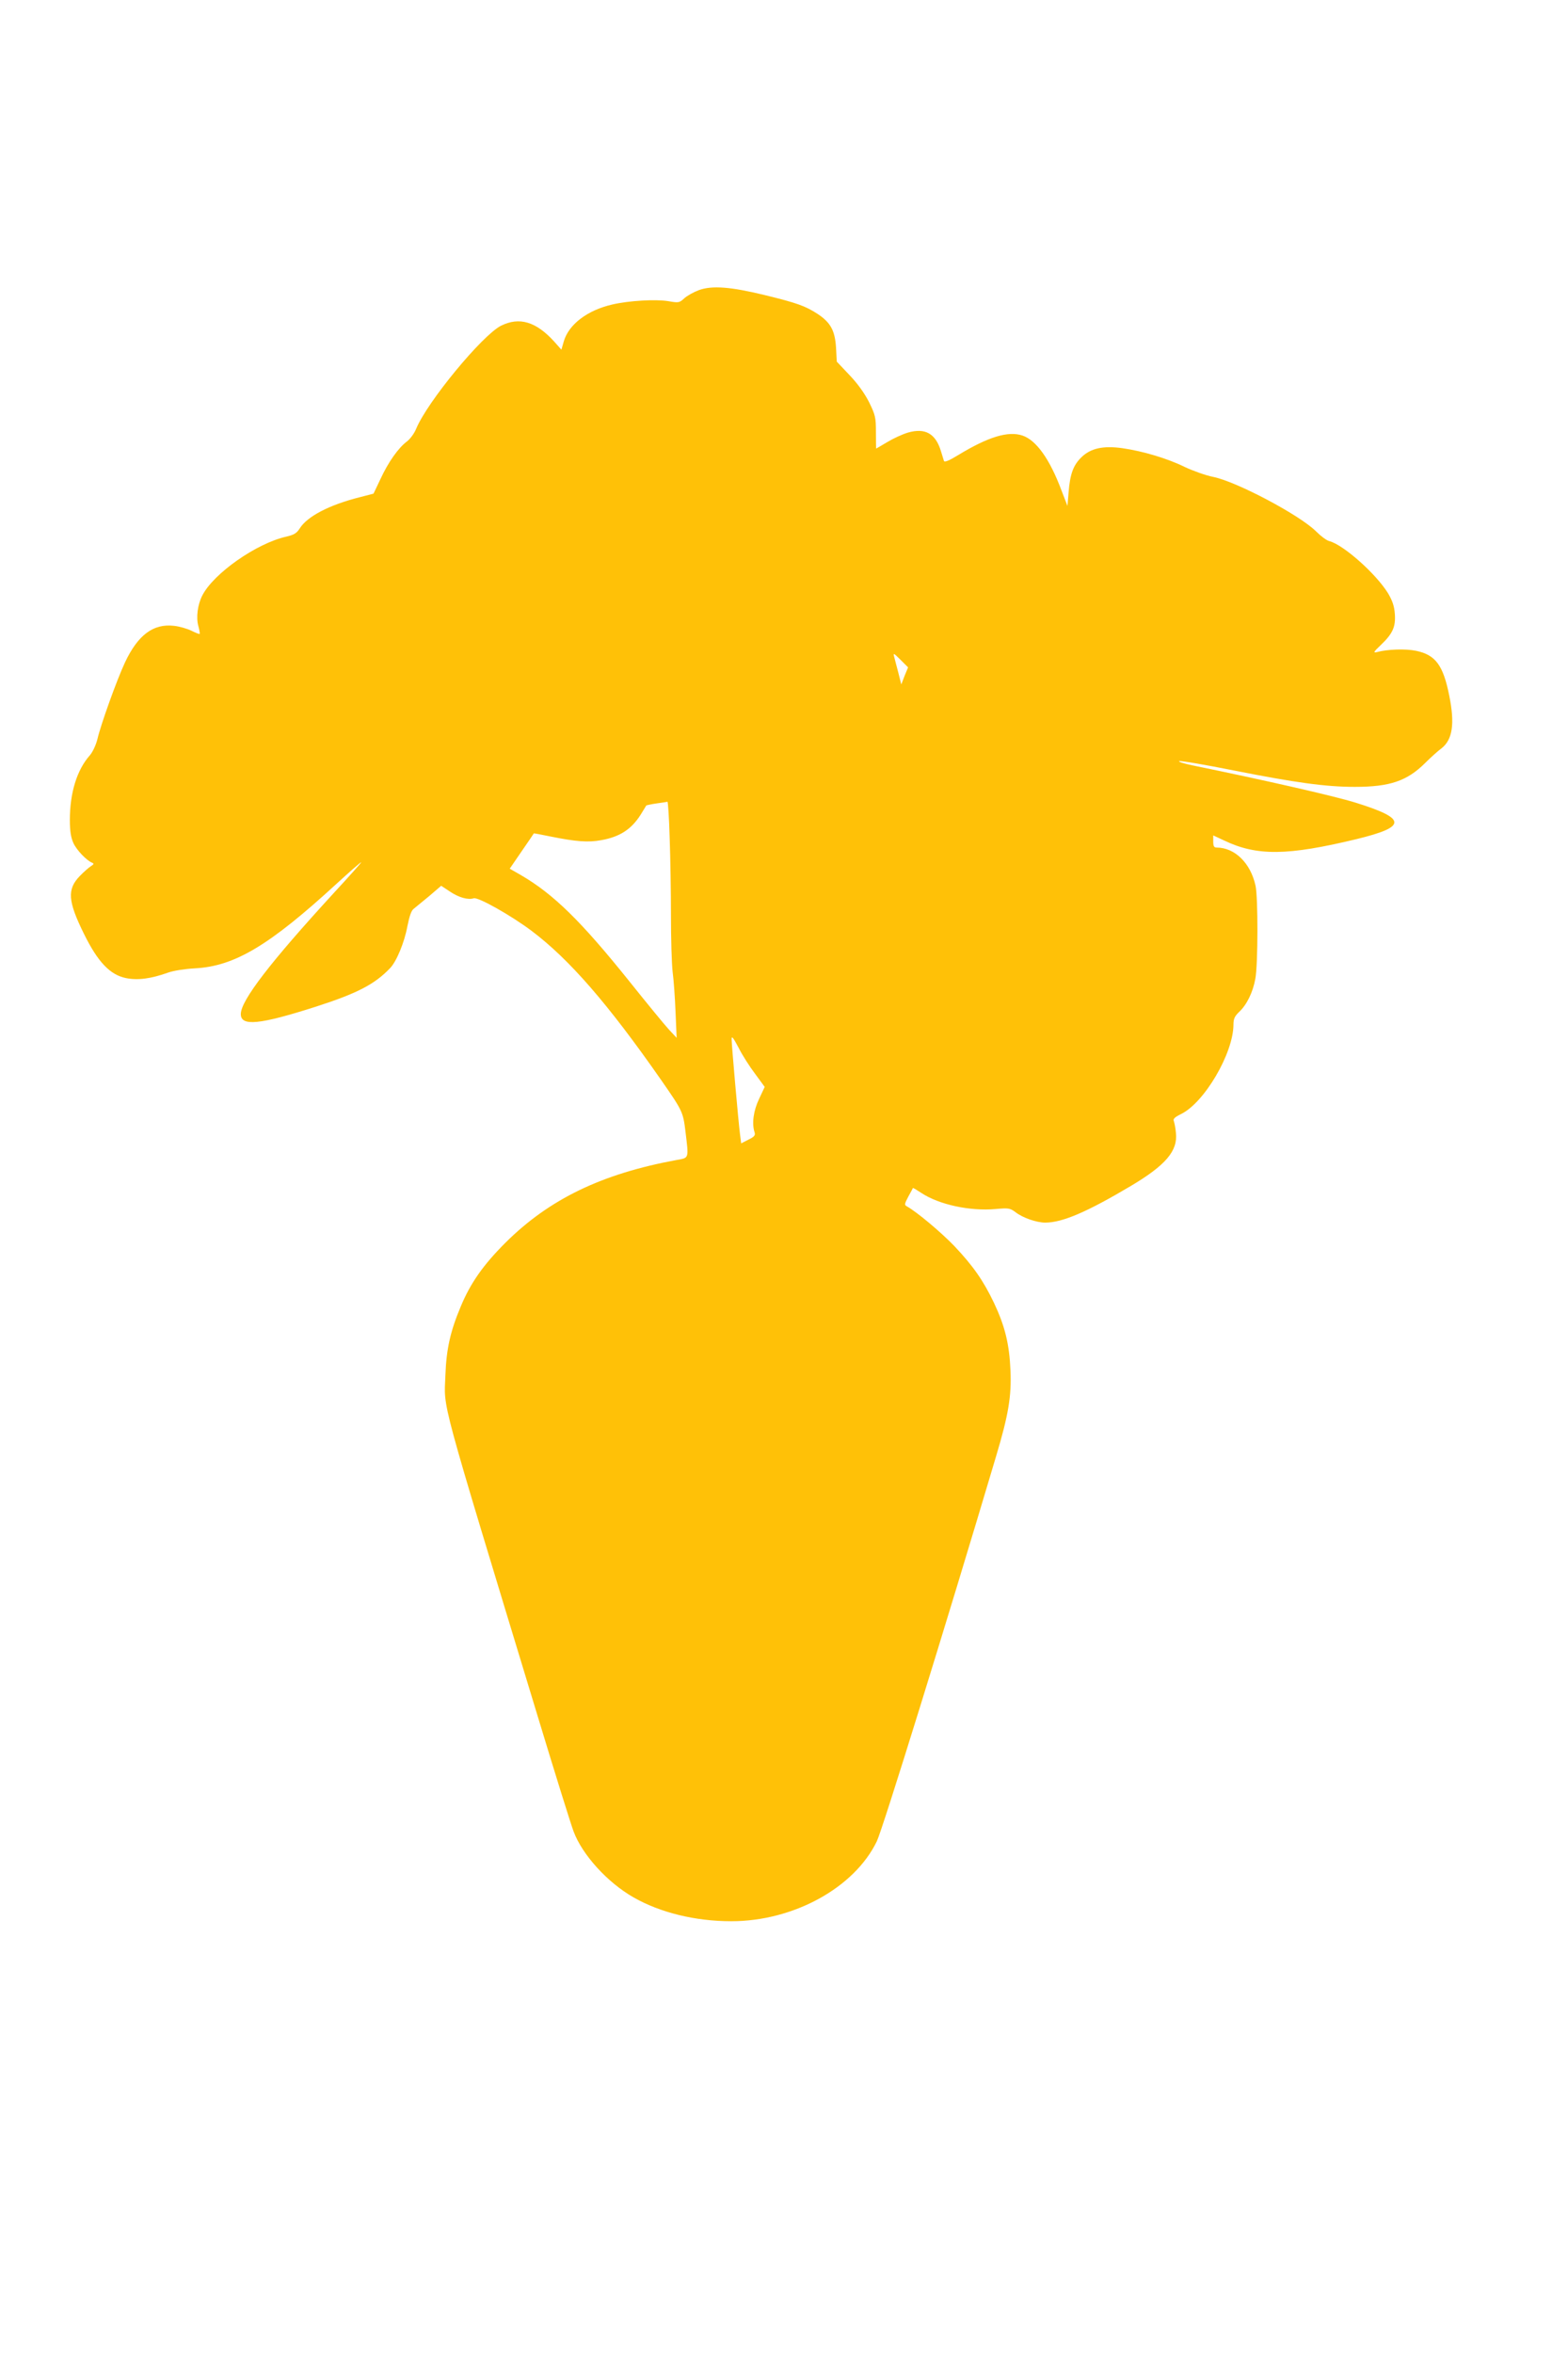 <?xml version="1.0" standalone="no"?>
<!DOCTYPE svg PUBLIC "-//W3C//DTD SVG 20010904//EN"
 "http://www.w3.org/TR/2001/REC-SVG-20010904/DTD/svg10.dtd">
<svg version="1.0" xmlns="http://www.w3.org/2000/svg"
 width="853pt" height="1280pt" viewBox="0 0 853 1280"
 preserveAspectRatio="xMidYMid meet">
<g transform="translate(0,1280) scale(0.1,-0.1)"
fill="#ffc107" stroke="none">
<path d="M3802 11222 c-29 -11 -65 -31 -80 -45 -26 -24 -30 -25 -87 -15 -69
11 -212 3 -303 -18 -136 -31 -238 -108 -265 -201 l-13 -45 -39 44 c-99 109
-190 136 -290 86 -103 -53 -400 -413 -461 -560 -10 -25 -32 -55 -50 -69 -47
-35 -102 -113 -144 -204 l-38 -80 -73 -19 c-168 -42 -288 -105 -329 -171 -16
-25 -30 -34 -73 -44 -161 -36 -396 -200 -457 -321 -25 -49 -34 -119 -21 -165
6 -22 9 -41 7 -43 -2 -2 -22 6 -44 17 -22 11 -66 24 -96 27 -112 13 -196 -50
-266 -199 -45 -96 -132 -339 -150 -417 -8 -32 -25 -69 -41 -88 -71 -80 -109
-205 -109 -352 0 -61 6 -96 19 -125 17 -38 72 -96 103 -108 10 -4 8 -9 -7 -18
-11 -7 -39 -31 -61 -54 -70 -72 -65 -137 23 -315 75 -152 141 -222 228 -240
64 -13 135 -4 230 30 28 10 90 20 145 23 216 11 405 124 772 461 70 64 129
116 133 116 3 0 -64 -75 -149 -167 -345 -376 -505 -584 -506 -658 -1 -69 101
-59 410 40 223 72 318 121 402 209 35 36 78 140 94 227 12 59 22 88 36 97 10
8 48 39 84 69 l64 55 47 -31 c49 -33 99 -47 130 -37 24 8 206 -95 316 -178
204 -154 414 -395 704 -811 116 -167 119 -173 132 -280 18 -149 20 -142 -46
-154 -409 -75 -695 -213 -934 -451 -120 -120 -189 -218 -242 -345 -57 -135
-79 -233 -84 -375 -7 -193 -42 -64 502 -1855 95 -314 183 -595 195 -626 47
-127 184 -278 326 -359 145 -83 336 -130 532 -130 339 0 670 182 792 435 32
67 377 1180 649 2095 67 224 84 326 78 465 -6 144 -30 242 -90 369 -58 121
-113 200 -215 308 -73 76 -203 185 -258 216 -15 8 -14 13 7 53 13 24 25 45 25
47 1 2 21 -10 45 -26 96 -64 265 -101 407 -88 68 6 76 5 106 -17 39 -31 115
-57 162 -57 94 0 228 58 467 200 188 112 255 190 244 288 -2 26 -8 54 -11 63
-6 13 4 22 38 39 127 61 285 330 286 486 0 32 6 46 31 70 42 39 75 108 88 180
15 79 15 446 1 507 -27 123 -113 207 -212 207 -14 0 -18 8 -18 33 l0 33 58
-27 c179 -86 345 -84 722 7 275 67 274 111 -5 198 -119 37 -507 125 -888 203
-48 10 -80 20 -72 23 9 3 143 -20 298 -51 333 -66 500 -89 657 -89 191 0 284
32 382 129 31 31 71 67 89 80 61 47 74 134 43 287 -33 166 -75 222 -180 244
-56 12 -156 9 -214 -7 -21 -5 -18 1 21 38 65 62 82 99 77 169 -3 43 -13 72
-37 113 -66 107 -243 264 -320 284 -14 3 -46 27 -72 53 -88 88 -431 270 -559
296 -41 8 -110 33 -155 54 -93 46 -227 86 -338 102 -106 15 -175 0 -226 -51
-43 -43 -60 -90 -68 -190 l-6 -73 -32 83 c-64 172 -138 275 -213 300 -78 26
-186 -7 -349 -106 -49 -30 -75 -41 -78 -32 -2 6 -9 30 -16 52 -29 97 -86 129
-180 102 -30 -9 -80 -32 -113 -52 -32 -19 -59 -35 -60 -35 0 0 -1 40 -1 88 0
82 -3 94 -37 164 -25 49 -62 101 -107 148 l-69 73 -4 76 c-6 94 -30 137 -101
184 -67 43 -111 59 -287 102 -185 45 -286 53 -358 27z m1119 -2098 l-18 -47
-16 64 c-9 35 -20 75 -23 88 -6 21 -1 18 34 -17 l42 -42 -19 -46z m-1278 -881
c4 -108 7 -298 7 -422 0 -125 4 -262 9 -306 6 -44 13 -143 16 -220 l6 -140
-42 45 c-23 25 -120 143 -215 262 -263 328 -413 475 -590 578 l-61 35 65 95
c36 52 66 96 66 97 1 1 42 -7 91 -17 139 -28 205 -33 275 -20 102 18 165 59
216 140 15 25 29 47 30 49 2 1 27 7 56 11 29 4 56 8 59 9 3 0 9 -87 12 -196z
m465 -1284 l52 -71 -30 -64 c-31 -64 -41 -135 -25 -183 5 -16 -1 -24 -34 -40
l-39 -20 -6 47 c-9 68 -46 489 -46 520 0 20 9 8 38 -47 20 -40 61 -104 90
-142z"/>
</g>
</svg>
